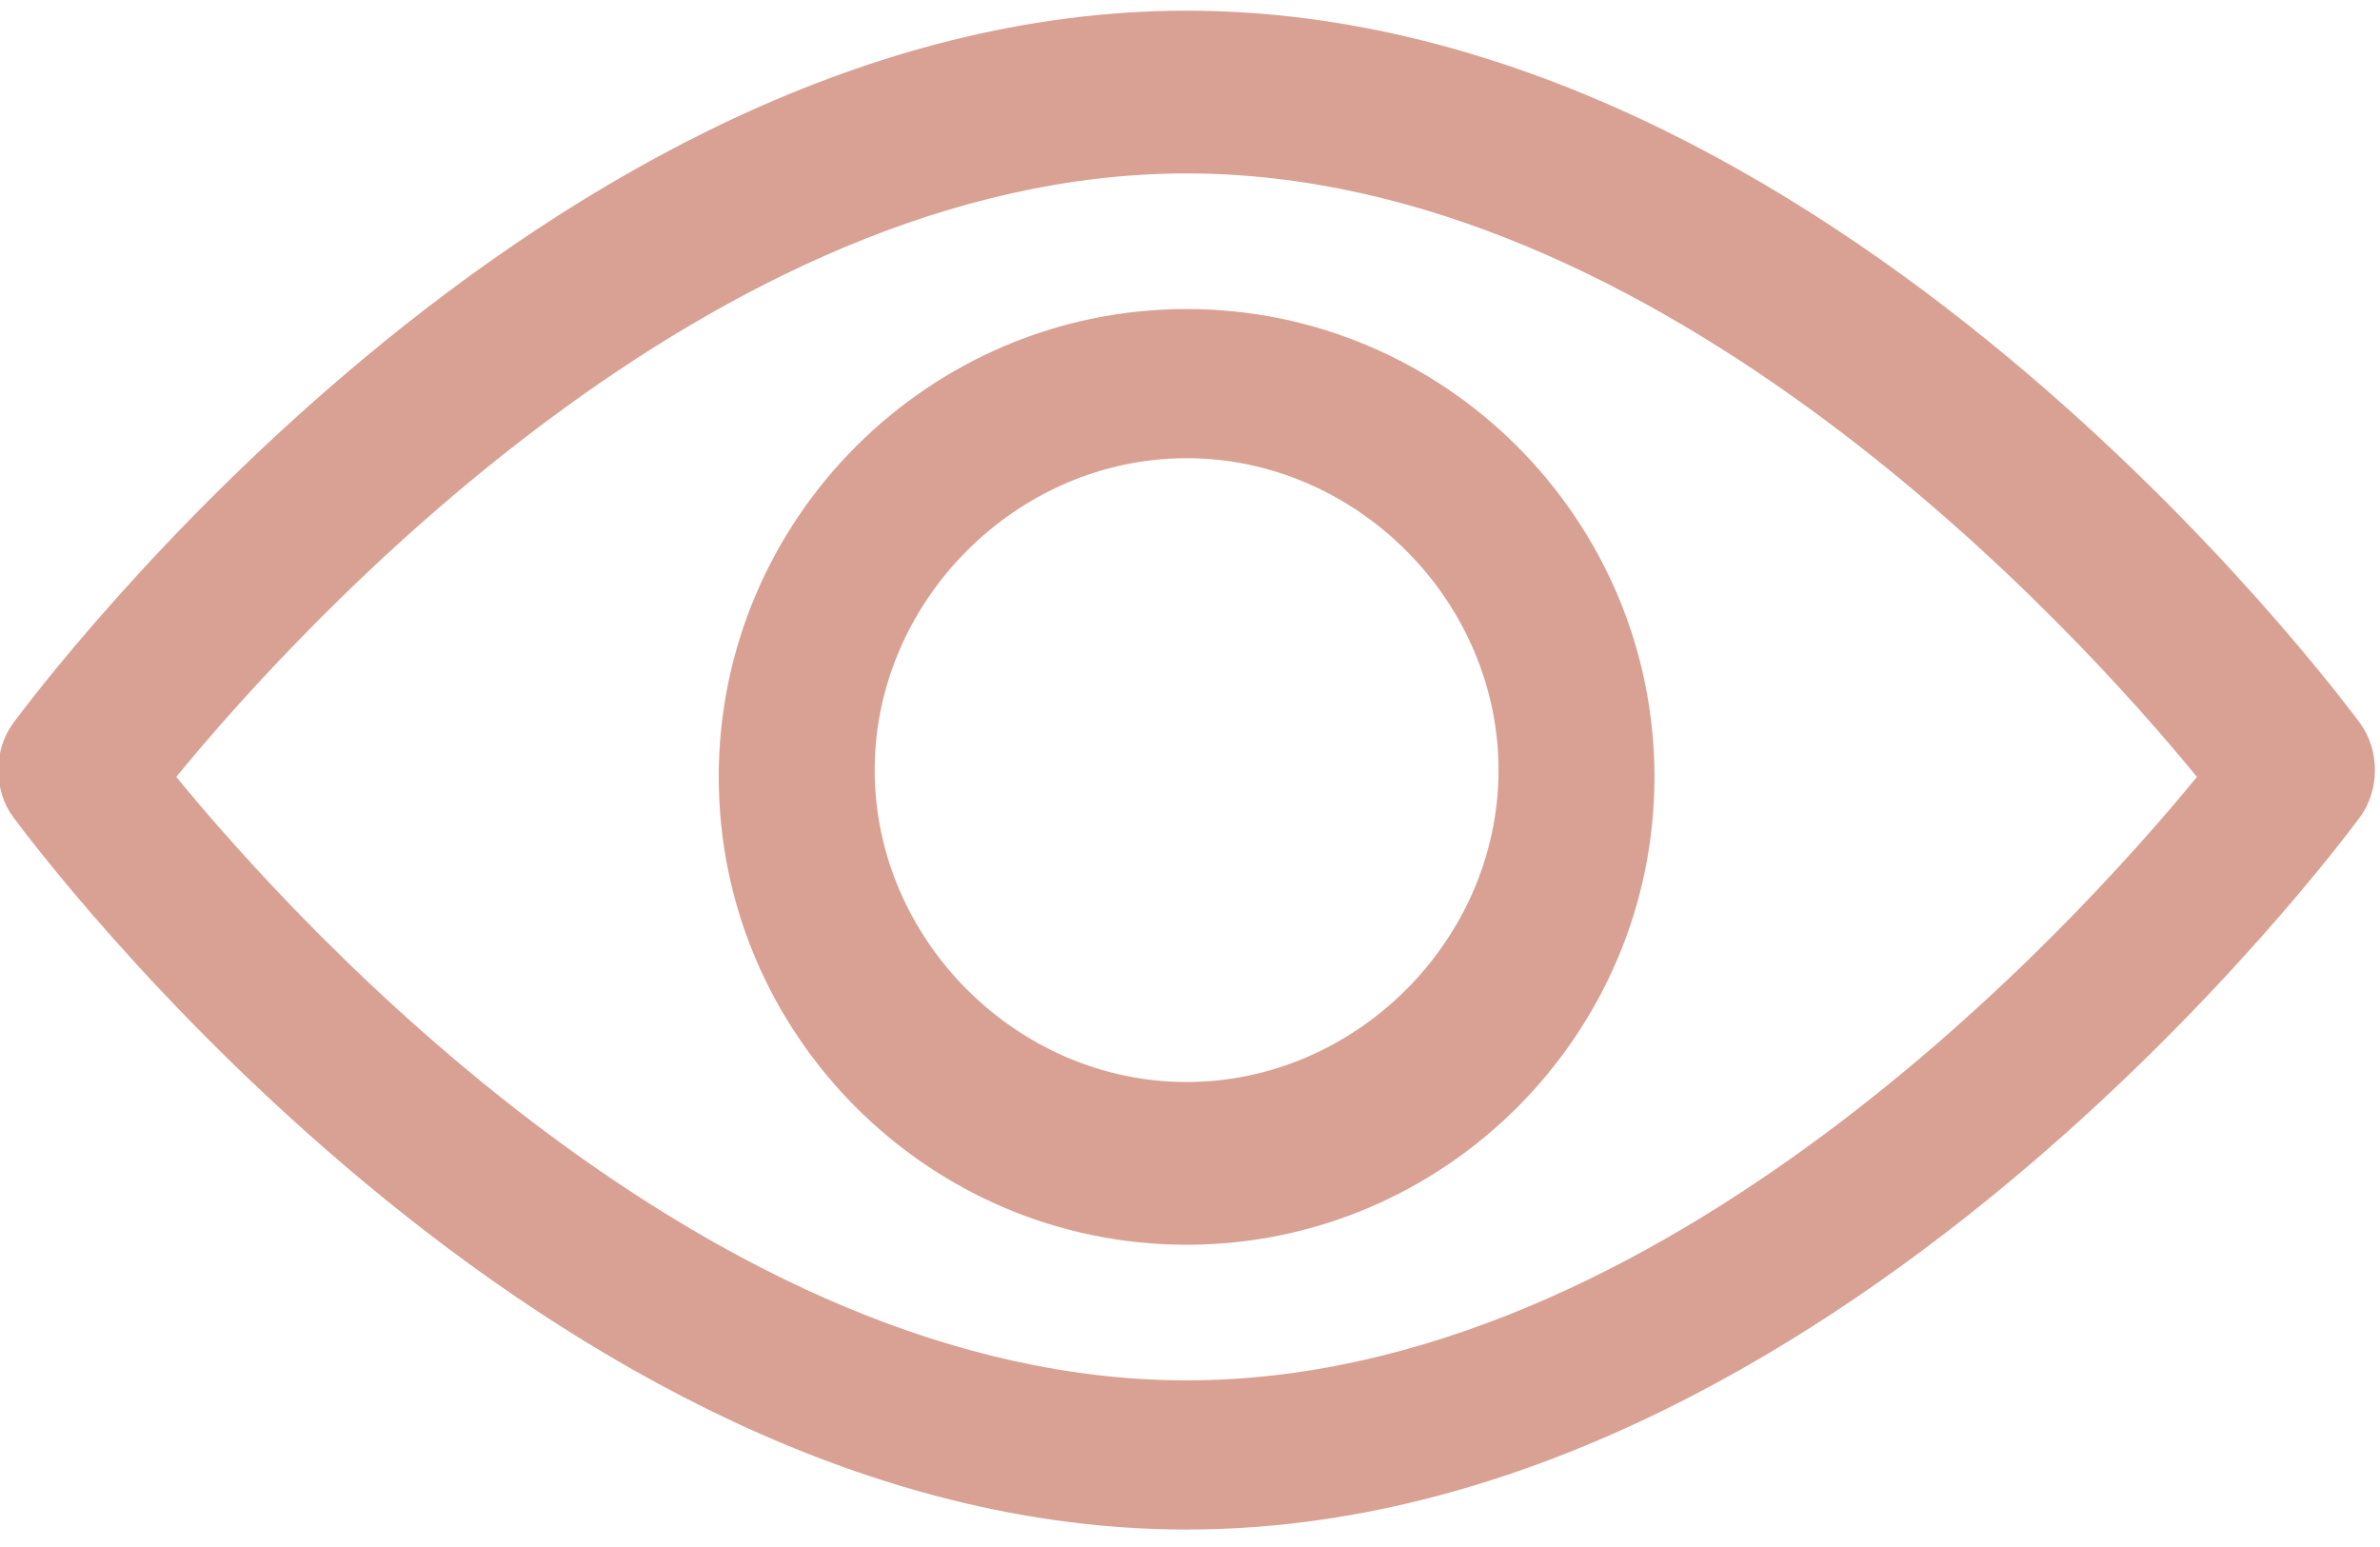 <?xml version="1.0" encoding="UTF-8"?>
<!DOCTYPE svg PUBLIC "-//W3C//DTD SVG 1.1//EN" "http://www.w3.org/Graphics/SVG/1.1/DTD/svg11.dtd">
<!-- Creator: CorelDRAW -->
<svg xmlns="http://www.w3.org/2000/svg" xml:space="preserve" width="20px" height="13px" shape-rendering="geometricPrecision" text-rendering="geometricPrecision" image-rendering="optimizeQuality" fill-rule="evenodd" clip-rule="evenodd"
viewBox="0 0 0.351 0.223"
 xmlns:xlink="http://www.w3.org/1999/xlink">
 <g id="Слой_x0020_1">
  <path fill="#d9a194" d="M0.348 0.118c-0.003,0.004 -0.078,0.105 -0.173,0.105 -0.095,0 -0.17,-0.101 -0.173,-0.105 -0.003,-0.004 -0.003,-0.01 0,-0.014 0.003,-0.004 0.078,-0.105 0.173,-0.105 0.095,0 0.17,0.101 0.173,0.105 0.003,0.004 0.003,0.01 0,0.014zm-0.173 -0.095c-0.07,0 -0.131,0.067 -0.149,0.089 0.018,0.022 0.079,0.089 0.149,0.089 0.07,0 0.131,-0.067 0.149,-0.089 -0.018,-0.022 -0.079,-0.089 -0.149,-0.089zm0 0.158c-0.038,0 -0.069,-0.031 -0.069,-0.069 0,-0.038 0.031,-0.069 0.069,-0.069 0.038,0 0.069,0.031 0.069,0.069 0,0.038 -0.031,0.069 -0.069,0.069zm0 -0.116c-0.025,0 -0.046,0.021 -0.046,0.046 0,0.025 0.021,0.046 0.046,0.046 0.025,0 0.046,-0.021 0.046,-0.046 0,-0.025 -0.021,-0.046 -0.046,-0.046z"/>
 </g>
</svg>
